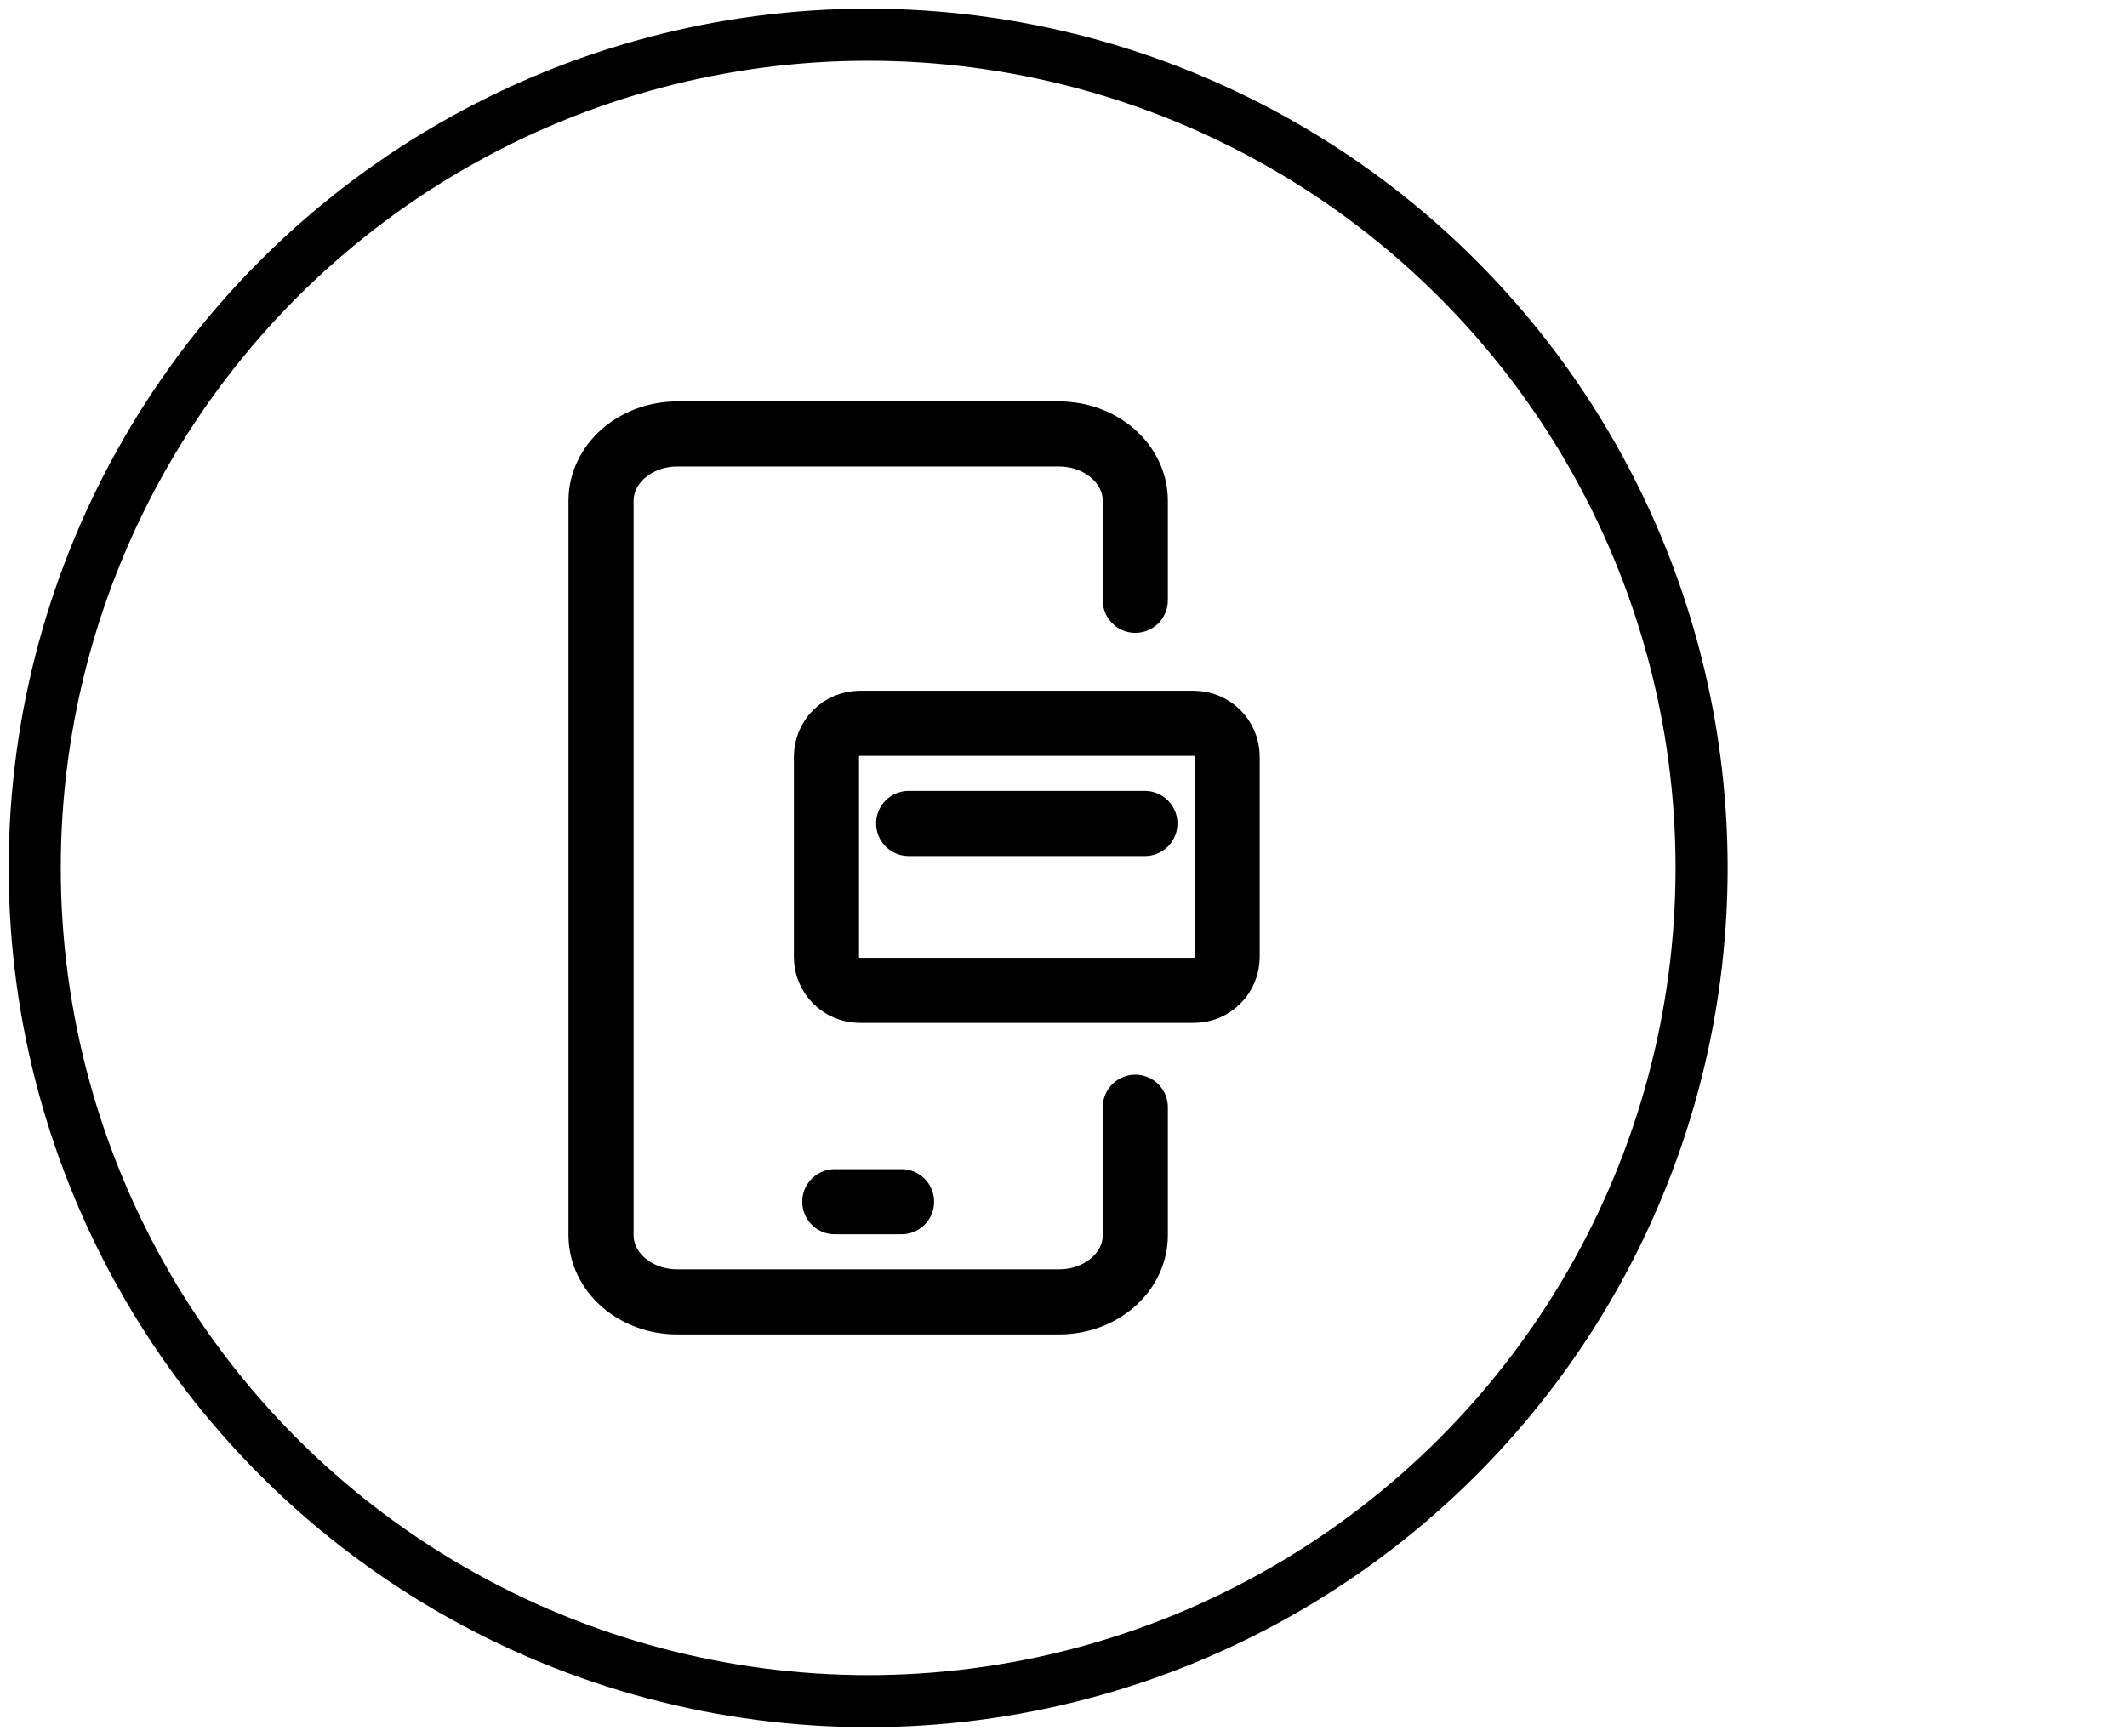 <svg width="49" height="40" viewBox="0 0 49 40" fill="none" xmlns="http://www.w3.org/2000/svg">
<circle cx="20" cy="20" r="19.2" stroke="black" stroke-width="1.2" stroke-linecap="round" stroke-linejoin="round"/>
<path d="M20.933 18.975H26.375M26.154 13.833V11.54C26.154 10.691 25.367 10 24.395 10H15.604C14.633 10 13.846 10.691 13.846 11.54V28.462C13.846 29.314 14.633 30 15.604 30H24.395C25.367 30 26.154 29.314 26.154 28.462V25.514M20.769 27.692H19.231M19.808 16.667H27.5C27.925 16.667 28.27 17.012 28.27 17.437V22.052C28.27 22.477 27.925 22.821 27.5 22.821H19.808C19.384 22.821 19.039 22.477 19.039 22.052V17.437C19.039 17.012 19.384 16.667 19.808 16.667Z" stroke="black" stroke-width="1.5" stroke-linecap="round" stroke-linejoin="round"/>
</svg>
